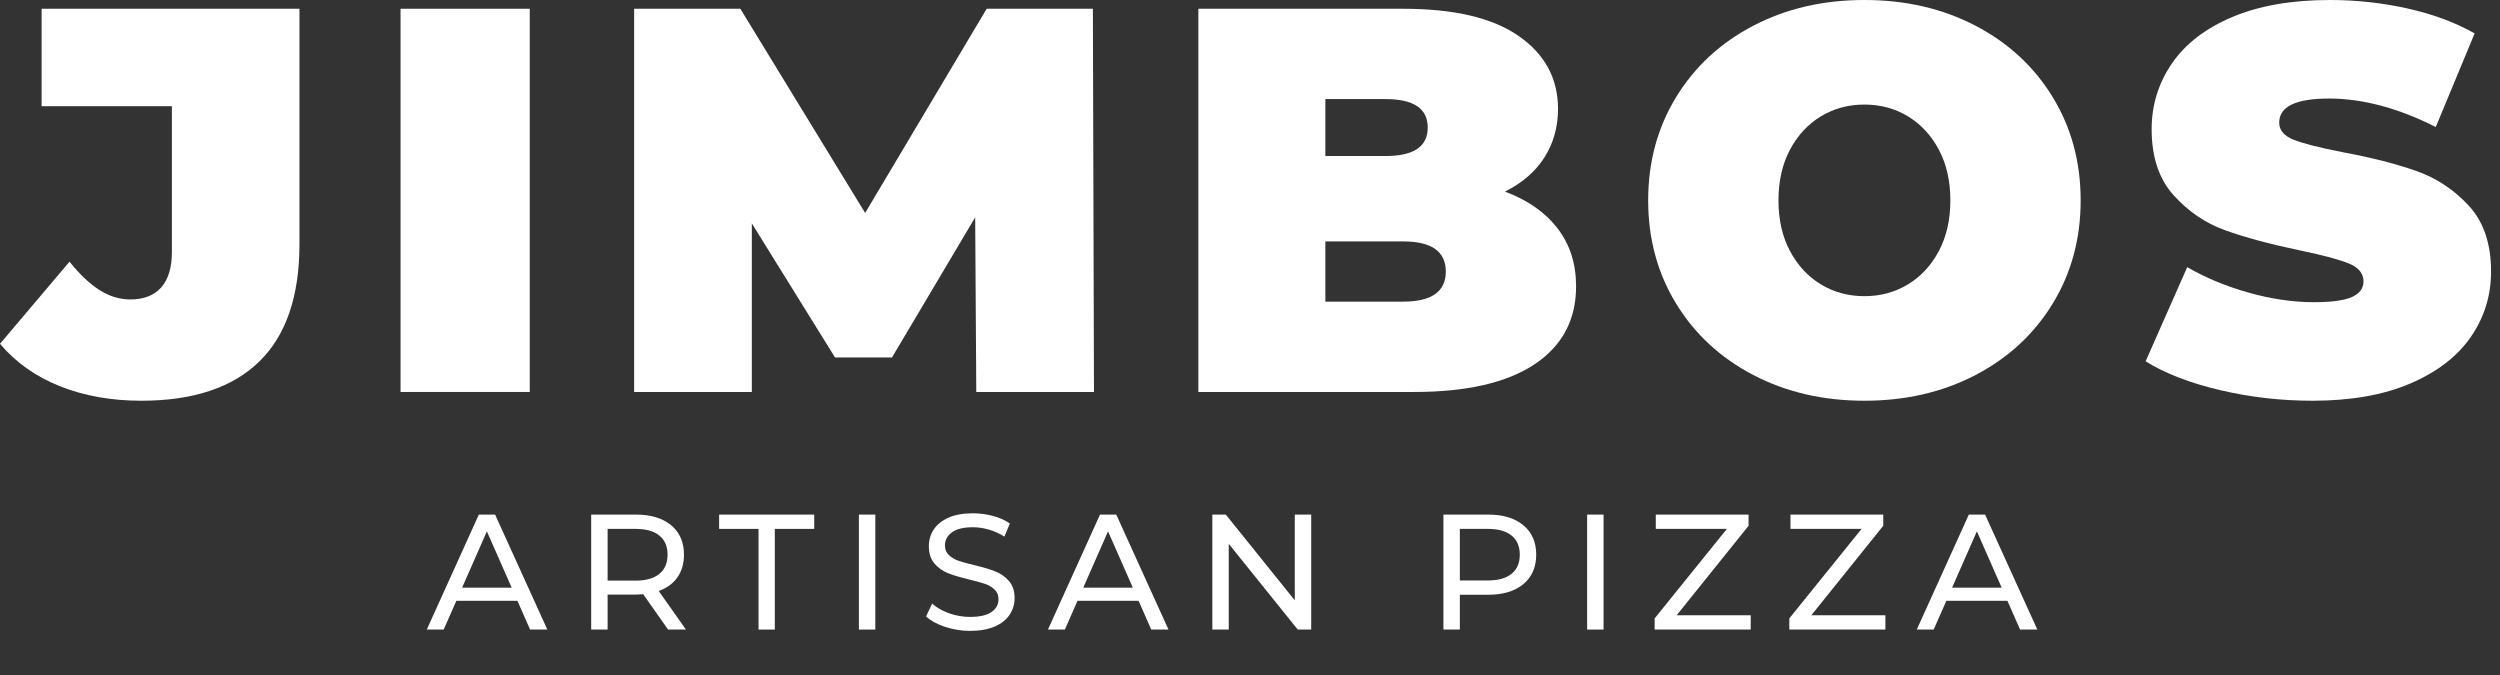 <?xml version="1.0" encoding="UTF-8"?>
<svg width="274px" height="74px" viewBox="0 0 274 74" version="1.1" xmlns="http://www.w3.org/2000/svg" xmlns:xlink="http://www.w3.org/1999/xlink">
    <rect x="0" y="0" width="274" height="74" fill="#333333" stroke="none"/>
    <title>Group 8 Copy</title>
    <g id="Design" stroke="none" stroke-width="1" fill="none" fill-rule="evenodd">
        <g id="UI-&amp;-Styling" transform="translate(-510, -1704)" fill="#FFFFFF" fill-rule="nonzero">
            <g id="Group-7" transform="translate(510, 1704)">
                <g id="Group">
                    <path d="M15.48,43.92 C12.2,43.92 9.23,43.39 6.57,42.33 C3.91,41.27 1.72,39.72 0,37.68 L7.62,28.68 C8.74,30.08 9.84,31.12 10.92,31.8 C12,32.48 13.12,32.82 14.28,32.82 C15.76,32.82 16.89,32.38 17.67,31.5 C18.45,30.62 18.84,29.32 18.84,27.6 L18.84,11.64 L4.56,11.64 L4.56,0.96 L32.82,0.96 L32.82,26.76 C32.82,32.48 31.35,36.77 28.41,39.63 C25.47,42.49 21.16,43.92 15.48,43.92 Z" id="J"></path>
                    <polygon id="I" points="43.9 0.96 58.06 0.96 58.06 42.96 43.9 42.96"></polygon>
                    <polygon id="M" points="107 42.96 106.88 23.82 97.76 39.18 91.52 39.18 82.4 24.48 82.4 42.96 69.5 42.96 69.5 0.96 81.14 0.96 94.82 23.34 108.14 0.96 119.78 0.96 119.9 42.96"></polygon>
                    <path d="M164.94,21 C167.42,21.92 169.34,23.26 170.7,25.02 C172.06,26.78 172.74,28.9 172.74,31.38 C172.74,35.06 171.22,37.91 168.18,39.93 C165.14,41.95 160.74,42.96 154.98,42.96 L131.34,42.96 L131.34,0.96 L153.78,0.96 C159.38,0.96 163.61,1.96 166.47,3.96 C169.33,5.96 170.76,8.62 170.76,11.94 C170.76,13.9 170.27,15.66 169.29,17.22 C168.31,18.78 166.86,20.04 164.94,21 Z M145.26,10.86 L145.26,17.1 L151.86,17.1 C154.94,17.1 156.48,16.06 156.48,13.98 C156.48,11.9 154.94,10.86 151.86,10.86 L145.26,10.86 Z M153.78,33.06 C156.9,33.06 158.46,31.96 158.46,29.76 C158.46,27.56 156.9,26.46 153.78,26.46 L145.26,26.46 L145.26,33.06 L153.78,33.06 Z" id="B"></path>
                    <path d="M204.34,43.92 C199.82,43.92 195.76,42.98 192.16,41.1 C188.56,39.22 185.74,36.61 183.7,33.27 C181.66,29.93 180.64,26.16 180.64,21.96 C180.64,17.76 181.66,13.99 183.7,10.65 C185.74,7.31 188.56,4.7 192.16,2.82 C195.76,0.94 199.82,0 204.34,0 C208.86,0 212.92,0.94 216.52,2.82 C220.12,4.7 222.94,7.31 224.98,10.65 C227.02,13.99 228.04,17.76 228.04,21.96 C228.04,26.16 227.02,29.93 224.98,33.27 C222.94,36.61 220.12,39.22 216.52,41.1 C212.92,42.98 208.86,43.92 204.34,43.92 Z M204.34,32.46 C206.1,32.46 207.69,32.03 209.11,31.17 C210.53,30.31 211.66,29.09 212.5,27.51 C213.34,25.93 213.76,24.08 213.76,21.96 C213.76,19.84 213.34,17.99 212.5,16.41 C211.66,14.83 210.53,13.61 209.11,12.75 C207.69,11.89 206.1,11.46 204.34,11.46 C202.58,11.46 200.99,11.89 199.57,12.75 C198.15,13.61 197.02,14.83 196.18,16.41 C195.34,17.99 194.92,19.84 194.92,21.96 C194.92,24.08 195.34,25.93 196.18,27.51 C197.02,29.09 198.15,30.31 199.57,31.17 C200.99,32.03 202.58,32.46 204.34,32.46 Z" id="O"></path>
                    <path d="M253.46,43.92 C249.98,43.92 246.59,43.53 243.29,42.75 C239.99,41.97 237.28,40.92 235.16,39.6 L239.72,29.28 C241.72,30.44 243.96,31.37 246.44,32.07 C248.92,32.77 251.3,33.12 253.58,33.12 C255.54,33.12 256.94,32.93 257.78,32.55 C258.62,32.17 259.04,31.6 259.04,30.84 C259.04,29.96 258.49,29.3 257.39,28.86 C256.29,28.42 254.48,27.94 251.96,27.42 C248.72,26.74 246.02,26.01 243.86,25.23 C241.7,24.45 239.82,23.17 238.22,21.39 C236.62,19.61 235.82,17.2 235.82,14.16 C235.82,11.52 236.56,9.12 238.04,6.96 C239.52,4.8 241.73,3.1 244.67,1.86 C247.61,0.62 251.18,0 255.38,0 C258.26,0 261.09,0.31 263.87,0.93 C266.65,1.55 269.1,2.46 271.22,3.66 L266.96,13.92 C262.84,11.84 258.94,10.8 255.26,10.8 C251.62,10.8 249.8,11.68 249.8,13.44 C249.8,14.28 250.34,14.91 251.42,15.33 C252.5,15.75 254.28,16.2 256.76,16.68 C259.96,17.28 262.66,17.97 264.86,18.75 C267.06,19.53 268.97,20.8 270.59,22.56 C272.21,24.32 273.02,26.72 273.02,29.76 C273.02,32.4 272.28,34.79 270.8,36.93 C269.32,39.07 267.11,40.77 264.17,42.03 C261.23,43.29 257.66,43.92 253.46,43.92 Z" id="S"></path>
                </g>
                <g id="ARTISAN-PIZZA" transform="translate(46.775, 56.256)">
                    <path d="M9.936,9.594 L3.24,9.594 L1.854,12.744 L0,12.744 L5.706,0.144 L7.488,0.144 L13.212,12.744 L11.322,12.744 L9.936,9.594 Z M9.306,8.154 L6.588,1.98 L3.87,8.154 L9.306,8.154 Z" id="A"></path>
                    <path d="M26.443,12.744 L23.725,8.874 C23.389,8.898 23.125,8.91 22.933,8.91 L19.819,8.91 L19.819,12.744 L18.019,12.744 L18.019,0.144 L22.933,0.144 C24.565,0.144 25.849,0.534 26.785,1.314 C27.721,2.094 28.189,3.168 28.189,4.536 C28.189,5.508 27.949,6.336 27.469,7.02 C26.989,7.704 26.305,8.202 25.417,8.514 L28.405,12.744 L26.443,12.744 Z M22.879,7.38 C24.019,7.38 24.889,7.134 25.489,6.642 C26.089,6.15 26.389,5.448 26.389,4.536 C26.389,3.624 26.089,2.925 25.489,2.439 C24.889,1.953 24.019,1.71 22.879,1.71 L19.819,1.71 L19.819,7.38 L22.879,7.38 Z" id="R"></path>
                    <polygon id="T" points="36.361 1.71 32.041 1.71 32.041 0.144 42.463 0.144 42.463 1.71 38.143 1.71 38.143 12.744 36.361 12.744"></polygon>
                    <polygon id="I" points="47.36 0.144 49.16 0.144 49.16 12.744 47.36 12.744"></polygon>
                    <path d="M59.546,12.888 C58.598,12.888 57.683,12.741 56.801,12.447 C55.919,12.153 55.226,11.772 54.722,11.304 L55.388,9.9 C55.868,10.332 56.483,10.683 57.233,10.953 C57.983,11.223 58.754,11.358 59.546,11.358 C60.59,11.358 61.37,11.181 61.886,10.827 C62.402,10.473 62.66,10.002 62.66,9.414 C62.66,8.982 62.519,8.631 62.237,8.361 C61.955,8.091 61.607,7.884 61.193,7.74 C60.779,7.596 60.194,7.434 59.438,7.254 C58.49,7.026 57.725,6.798 57.143,6.57 C56.561,6.342 56.063,5.991 55.649,5.517 C55.235,5.043 55.028,4.404 55.028,3.6 C55.028,2.928 55.205,2.322 55.559,1.782 C55.913,1.242 56.45,0.81 57.17,0.486 C57.89,0.162 58.784,0 59.852,0 C60.596,0 61.328,0.096 62.048,0.288 C62.768,0.48 63.386,0.756 63.902,1.116 L63.308,2.556 C62.78,2.22 62.216,1.965 61.616,1.791 C61.016,1.617 60.428,1.53 59.852,1.53 C58.832,1.53 58.067,1.716 57.557,2.088 C57.047,2.46 56.792,2.94 56.792,3.528 C56.792,3.96 56.936,4.311 57.224,4.581 C57.512,4.851 57.869,5.061 58.295,5.211 C58.721,5.361 59.3,5.52 60.032,5.688 C60.98,5.916 61.742,6.144 62.318,6.372 C62.894,6.6 63.389,6.948 63.803,7.416 C64.217,7.884 64.424,8.514 64.424,9.306 C64.424,9.966 64.244,10.569 63.884,11.115 C63.524,11.661 62.978,12.093 62.246,12.411 C61.514,12.729 60.614,12.888 59.546,12.888 Z" id="S"></path>
                    <path d="M78.015,9.594 L71.319,9.594 L69.933,12.744 L68.079,12.744 L73.785,0.144 L75.567,0.144 L81.291,12.744 L79.401,12.744 L78.015,9.594 Z M77.385,8.154 L74.667,1.98 L71.949,8.154 L77.385,8.154 Z" id="A"></path>
                    <polygon id="N" points="96.933 0.144 96.933 12.744 95.457 12.744 87.897 3.348 87.897 12.744 86.097 12.744 86.097 0.144 87.573 0.144 95.133 9.54 95.133 0.144"></polygon>
                    <path d="M116.338,0.144 C117.97,0.144 119.254,0.534 120.19,1.314 C121.126,2.094 121.594,3.168 121.594,4.536 C121.594,5.904 121.126,6.978 120.19,7.758 C119.254,8.538 117.97,8.928 116.338,8.928 L113.224,8.928 L113.224,12.744 L111.424,12.744 L111.424,0.144 L116.338,0.144 Z M116.284,7.362 C117.424,7.362 118.294,7.119 118.894,6.633 C119.494,6.147 119.794,5.448 119.794,4.536 C119.794,3.624 119.494,2.925 118.894,2.439 C118.294,1.953 117.424,1.71 116.284,1.71 L113.224,1.71 L113.224,7.362 L116.284,7.362 Z" id="P"></path>
                    <polygon id="I" points="127.175 0.144 128.975 0.144 128.975 12.744 127.175 12.744"></polygon>
                    <polygon id="Z" points="145.103 11.178 145.103 12.744 134.573 12.744 134.573 11.52 142.493 1.71 134.699 1.71 134.699 0.144 144.869 0.144 144.869 1.368 136.985 11.178"></polygon>
                    <polygon id="Z" points="159.864 11.178 159.864 12.744 149.334 12.744 149.334 11.52 157.254 1.71 149.46 1.71 149.46 0.144 159.63 0.144 159.63 1.368 151.746 11.178"></polygon>
                    <path d="M173.239,9.594 L166.543,9.594 L165.157,12.744 L163.303,12.744 L169.009,0.144 L170.791,0.144 L176.515,12.744 L174.625,12.744 L173.239,9.594 Z M172.609,8.154 L169.891,1.98 L167.173,8.154 L172.609,8.154 Z" id="A"></path>
                </g>
            </g>
        </g>
    </g>
</svg>